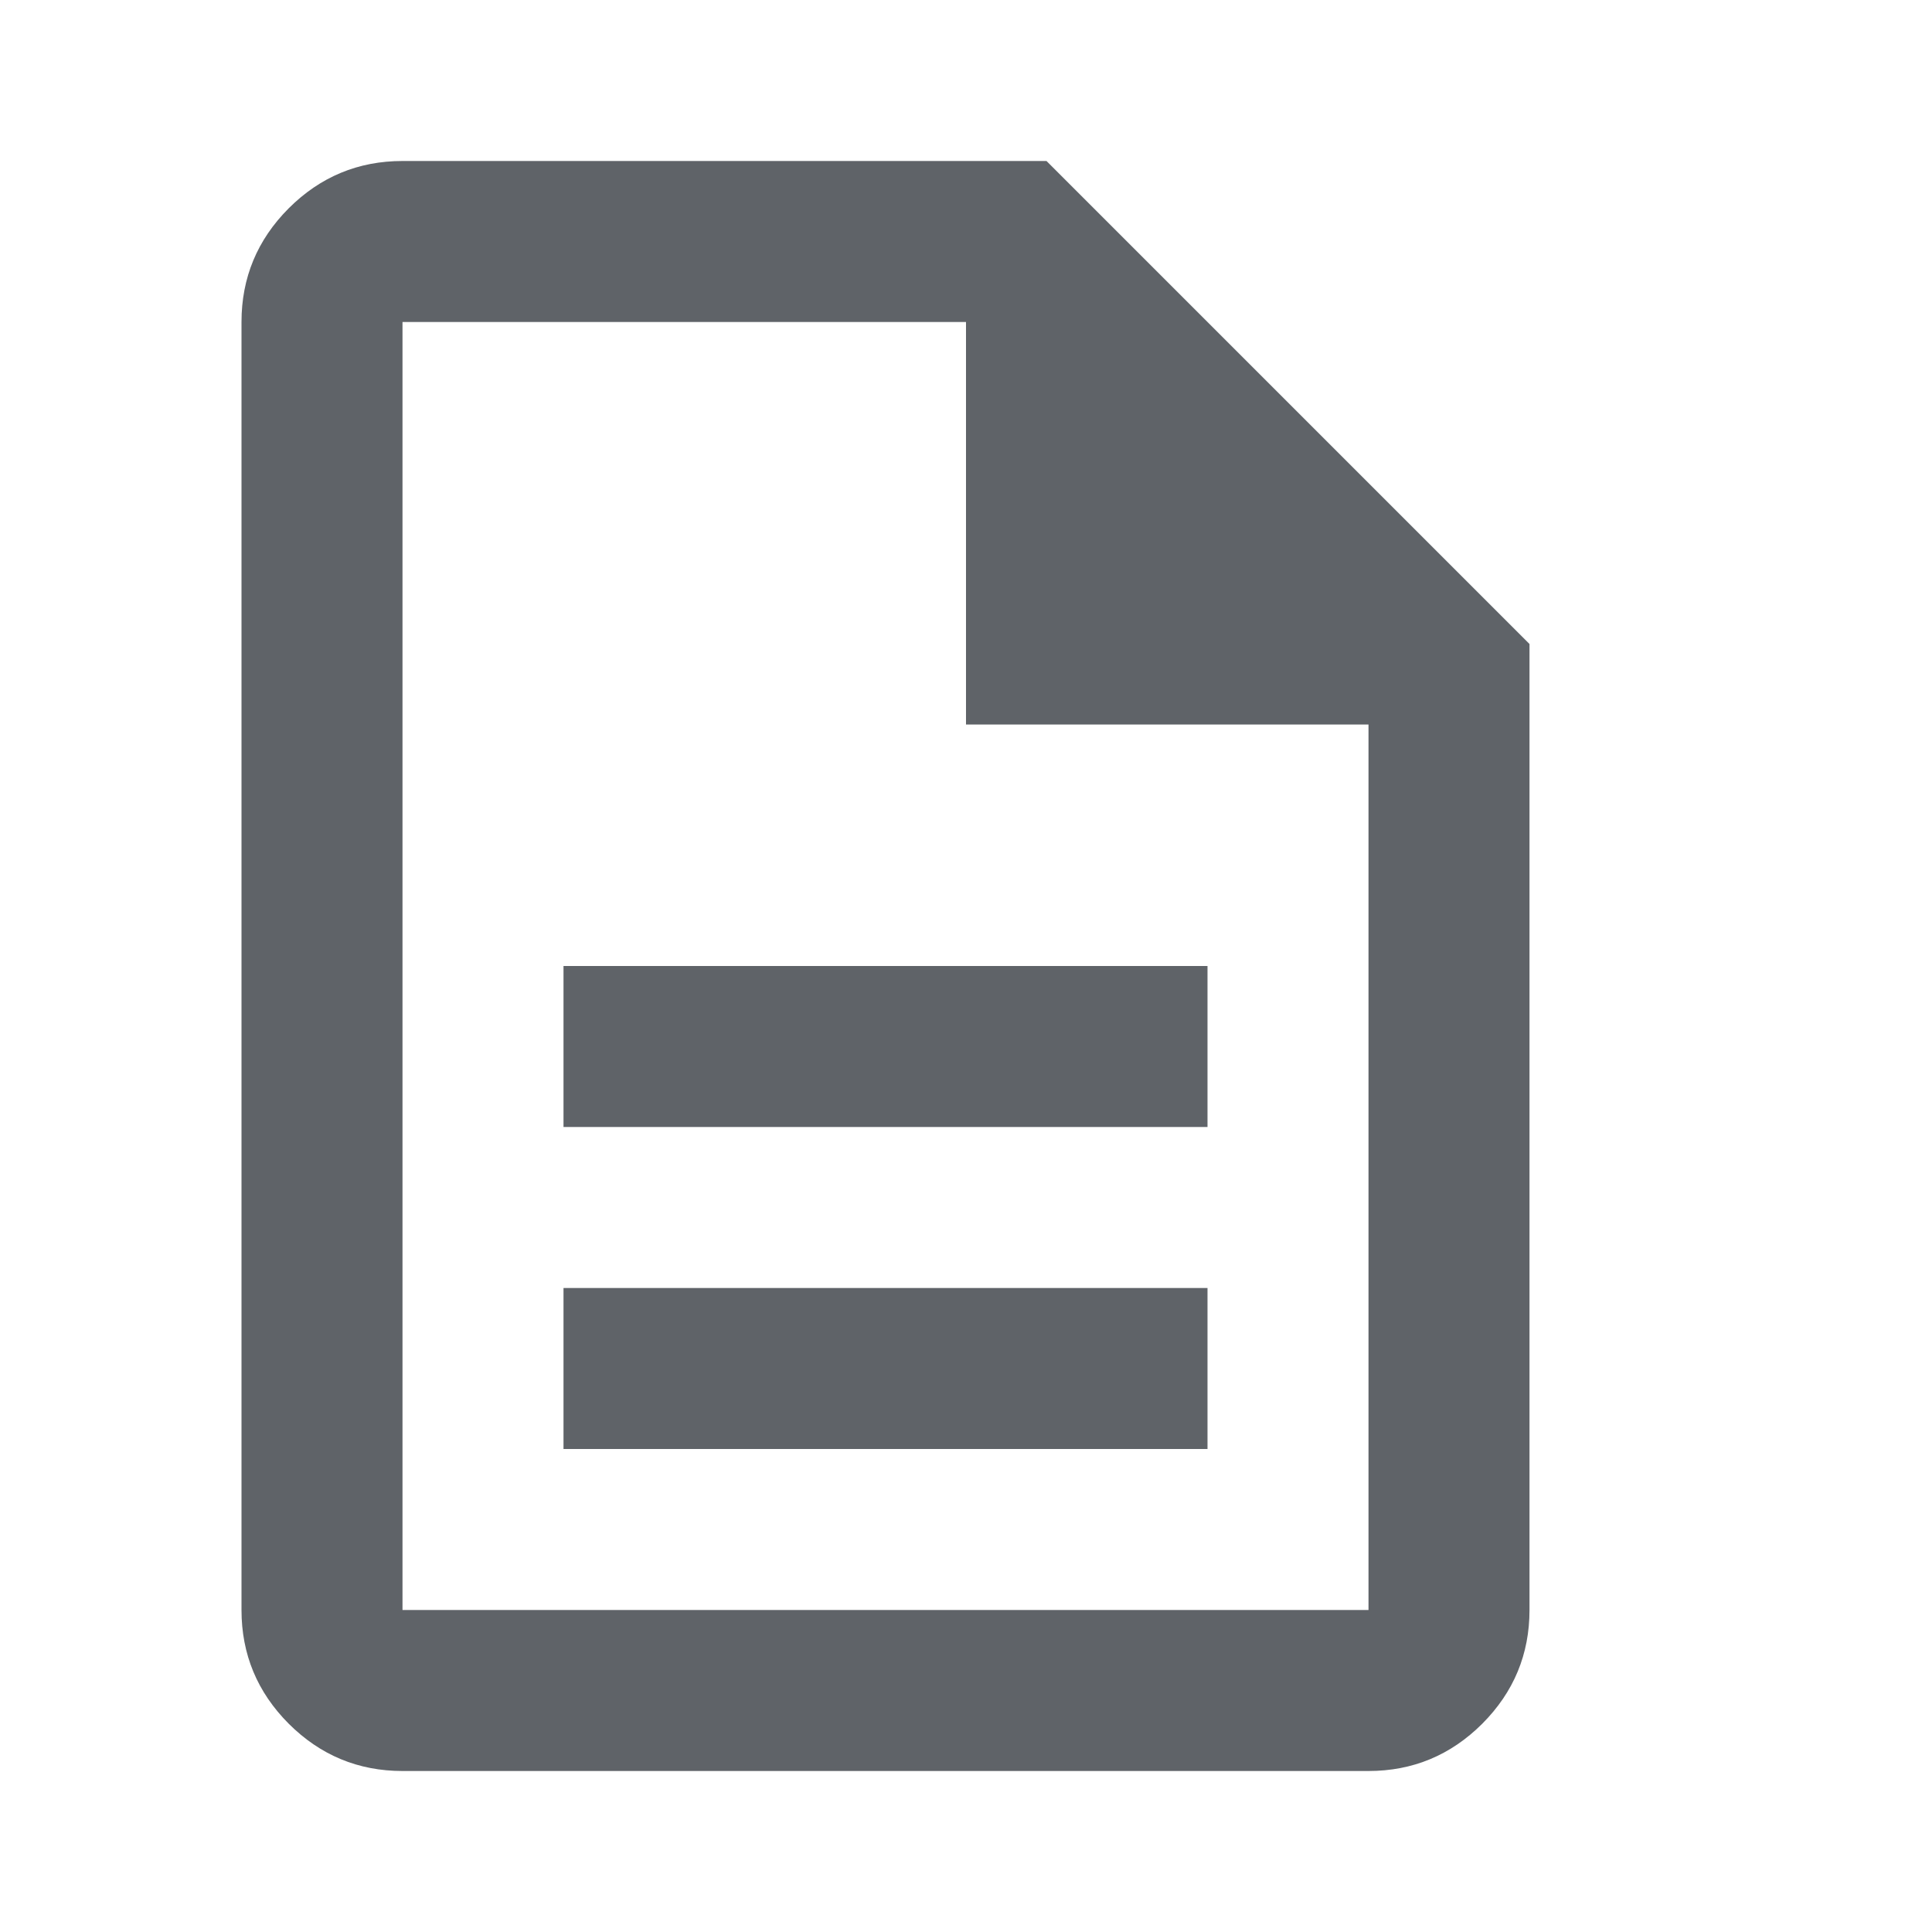 <svg width="24" height="24" viewBox="0 0 24 24" fill="none" xmlns="http://www.w3.org/2000/svg">
<path d="M7 18H15V16H7V18ZM7 14H15V12H7V14ZM5 22C4.45 22 3.979 21.804 3.587 21.413C3.196 21.021 3 20.55 3 20V4C3 3.45 3.196 2.979 3.587 2.587C3.979 2.196 4.45 2 5 2H13L19 8V20C19 20.55 18.804 21.021 18.413 21.413C18.021 21.804 17.55 22 17 22H5ZM12 9V4H5V20H17V9H12Z" fill="#5F6368"/>
</svg>
